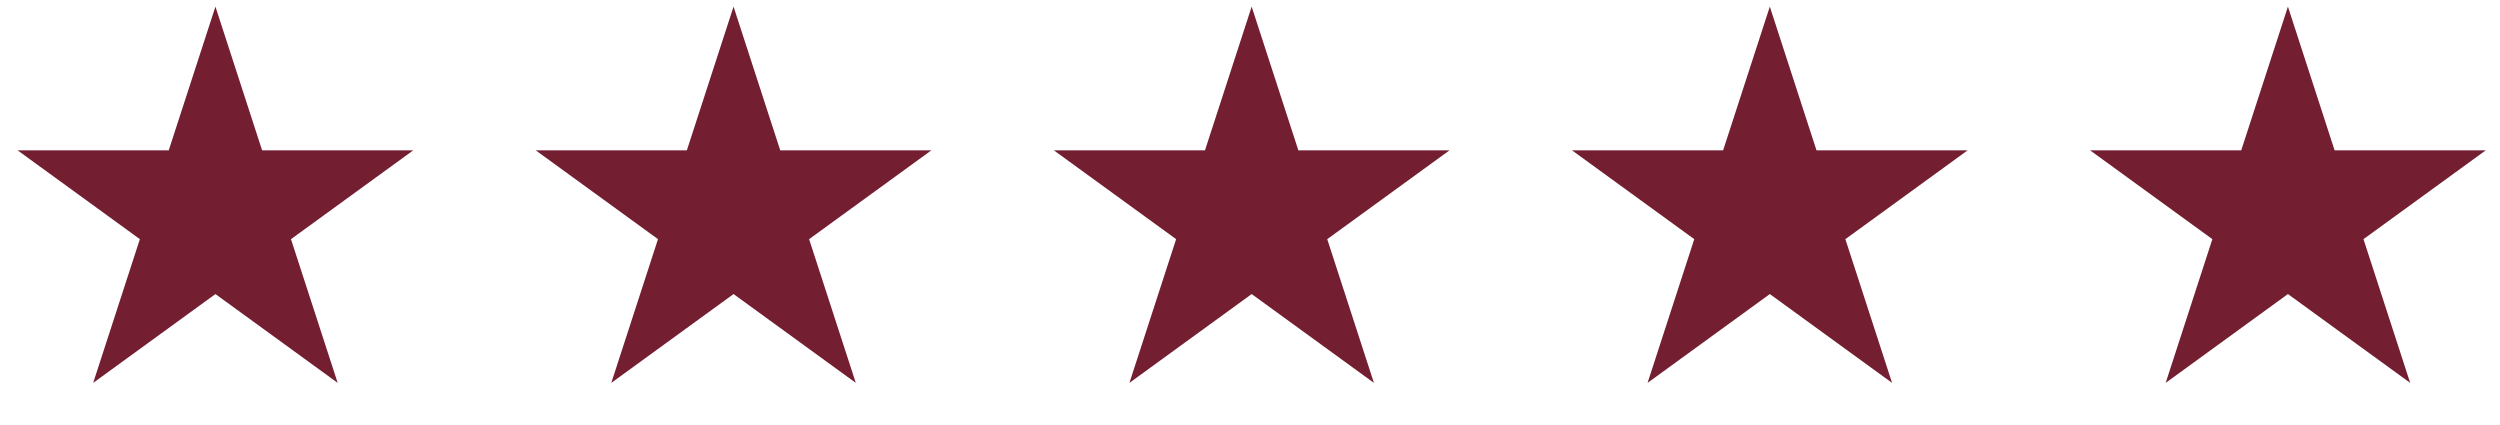 <svg xmlns="http://www.w3.org/2000/svg" fill="none" viewBox="0 0 259 44" height="44" width="259">
<path fill="#731E31" d="M22.318 0.687L27.155 15.576H42.81L30.145 24.777L34.983 39.666L22.318 30.464L9.653 39.666L14.49 24.777L1.825 15.576H17.48L22.318 0.687Z"></path>
<path fill="#731E31" d="M75.995 0.687L80.833 15.576H96.488L83.823 24.777L88.66 39.666L75.995 30.464L63.33 39.666L68.168 24.777L55.503 15.576H71.158L75.995 0.687Z"></path>
<path fill="#731E31" d="M129.673 0.687L134.511 15.576H150.166L137.501 24.777L142.338 39.666L129.673 30.464L117.008 39.666L121.846 24.777L109.181 15.576H124.835L129.673 0.687Z"></path>
<path fill="#731E31" d="M183.353 0.687L188.19 15.576H203.845L191.18 24.777L196.018 39.666L183.353 30.464L170.688 39.666L175.525 24.777L162.86 15.576H178.515L183.353 0.687Z"></path>
<path fill="#731E31" d="M237.029 0.687L241.866 15.576H257.521L244.856 24.777L249.694 39.666L237.029 30.464L224.363 39.666L229.201 24.777L216.536 15.576H232.191L237.029 0.687Z"></path>
</svg>
